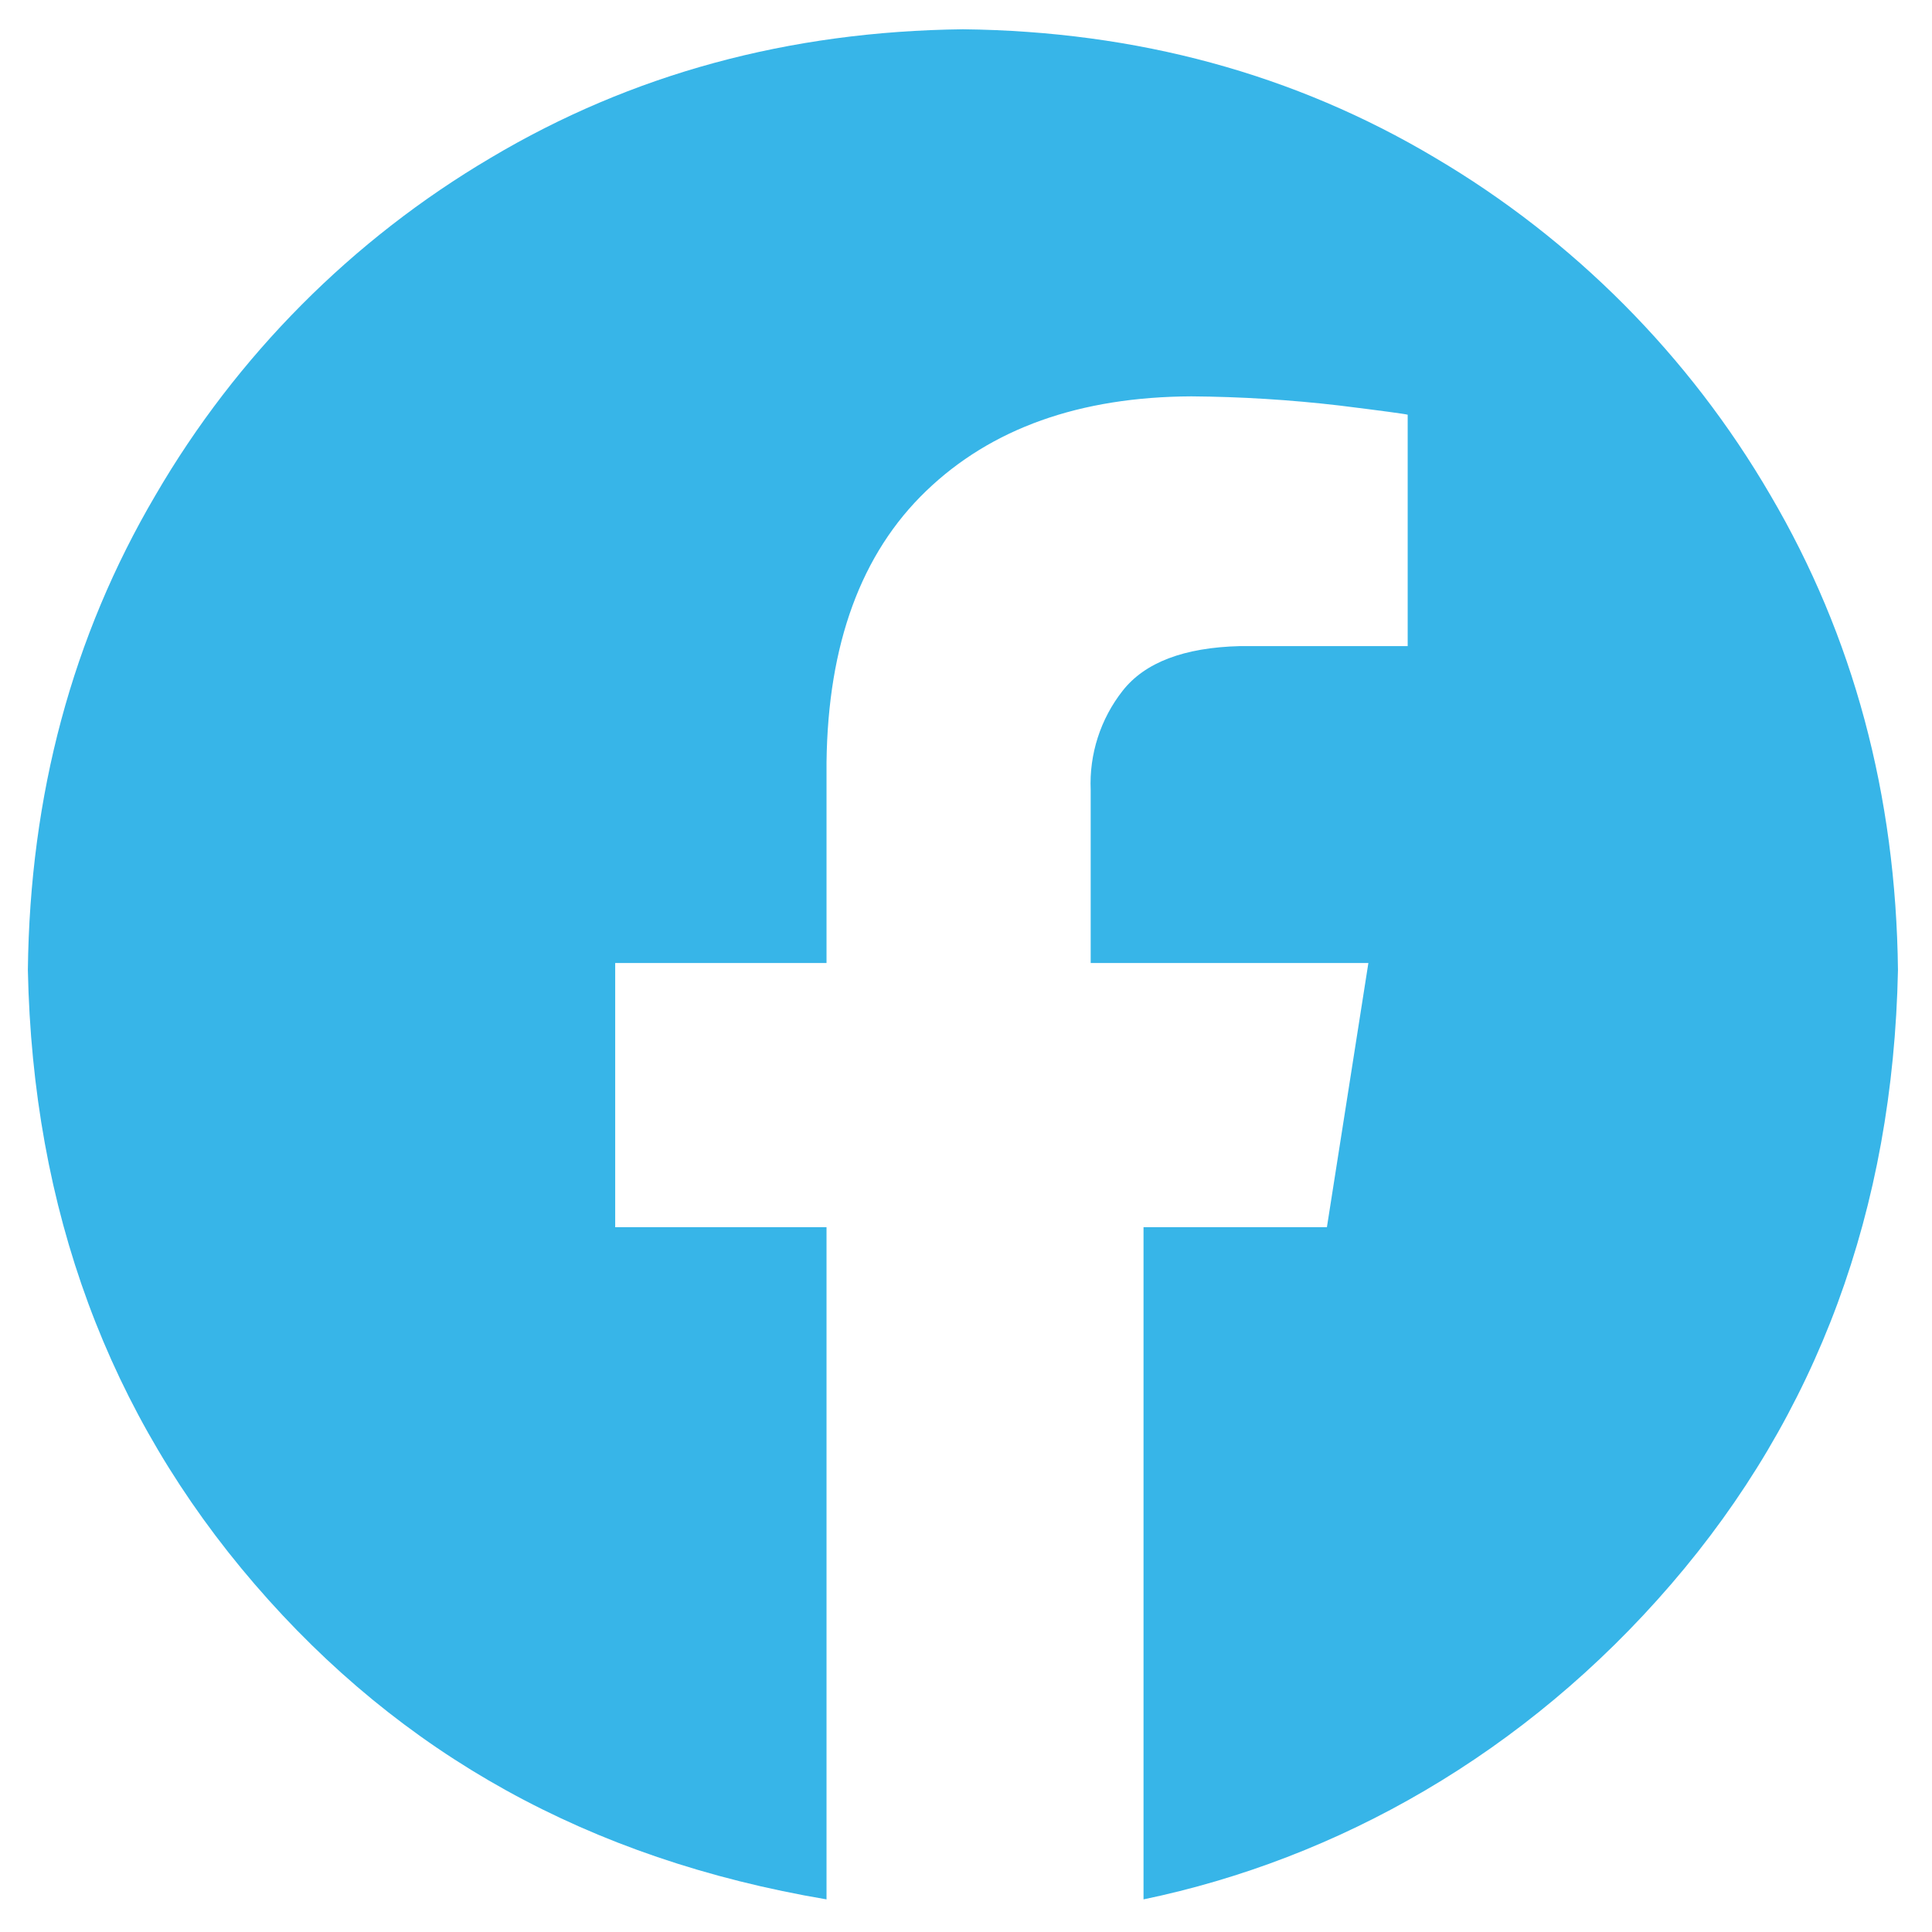 <svg width="26" height="26" viewBox="0 0 26 26" fill="none" xmlns="http://www.w3.org/2000/svg">
<g id="facebook (1) 1" clip-path="url(#clip0_796_501)">
<path id="Vector" fill-rule="evenodd" clip-rule="evenodd" d="M12.959 0.394C15.302 0.42 17.42 0.996 19.311 2.122C21.179 3.224 22.733 4.788 23.825 6.663C24.943 8.566 25.515 10.696 25.542 13.054C25.476 16.28 24.458 19.035 22.489 21.32C20.521 23.605 17.999 25.019 15.389 25.561V16.515H17.857L18.415 12.96H14.678V10.632C14.657 10.15 14.81 9.675 15.108 9.296C15.407 8.915 15.933 8.714 16.687 8.695H18.944V5.581C18.911 5.571 18.604 5.529 18.022 5.457C17.362 5.38 16.698 5.339 16.033 5.334C14.529 5.341 13.339 5.765 12.464 6.607C11.589 7.448 11.142 8.666 11.123 10.259V12.96H8.279V16.515H11.123V25.561C7.918 25.019 5.397 23.605 3.428 21.32C1.459 19.035 0.441 16.28 0.375 13.054C0.402 10.696 0.974 8.565 2.093 6.663C3.184 4.788 4.738 3.224 6.607 2.122C8.498 0.997 10.615 0.421 12.959 0.394Z" fill="#37B5E8"/>
</g>
<defs>
<clipPath id="clip0_796_501">
<rect width="26" height="26" fill="white"/>
</clipPath>
</defs>
</svg>
